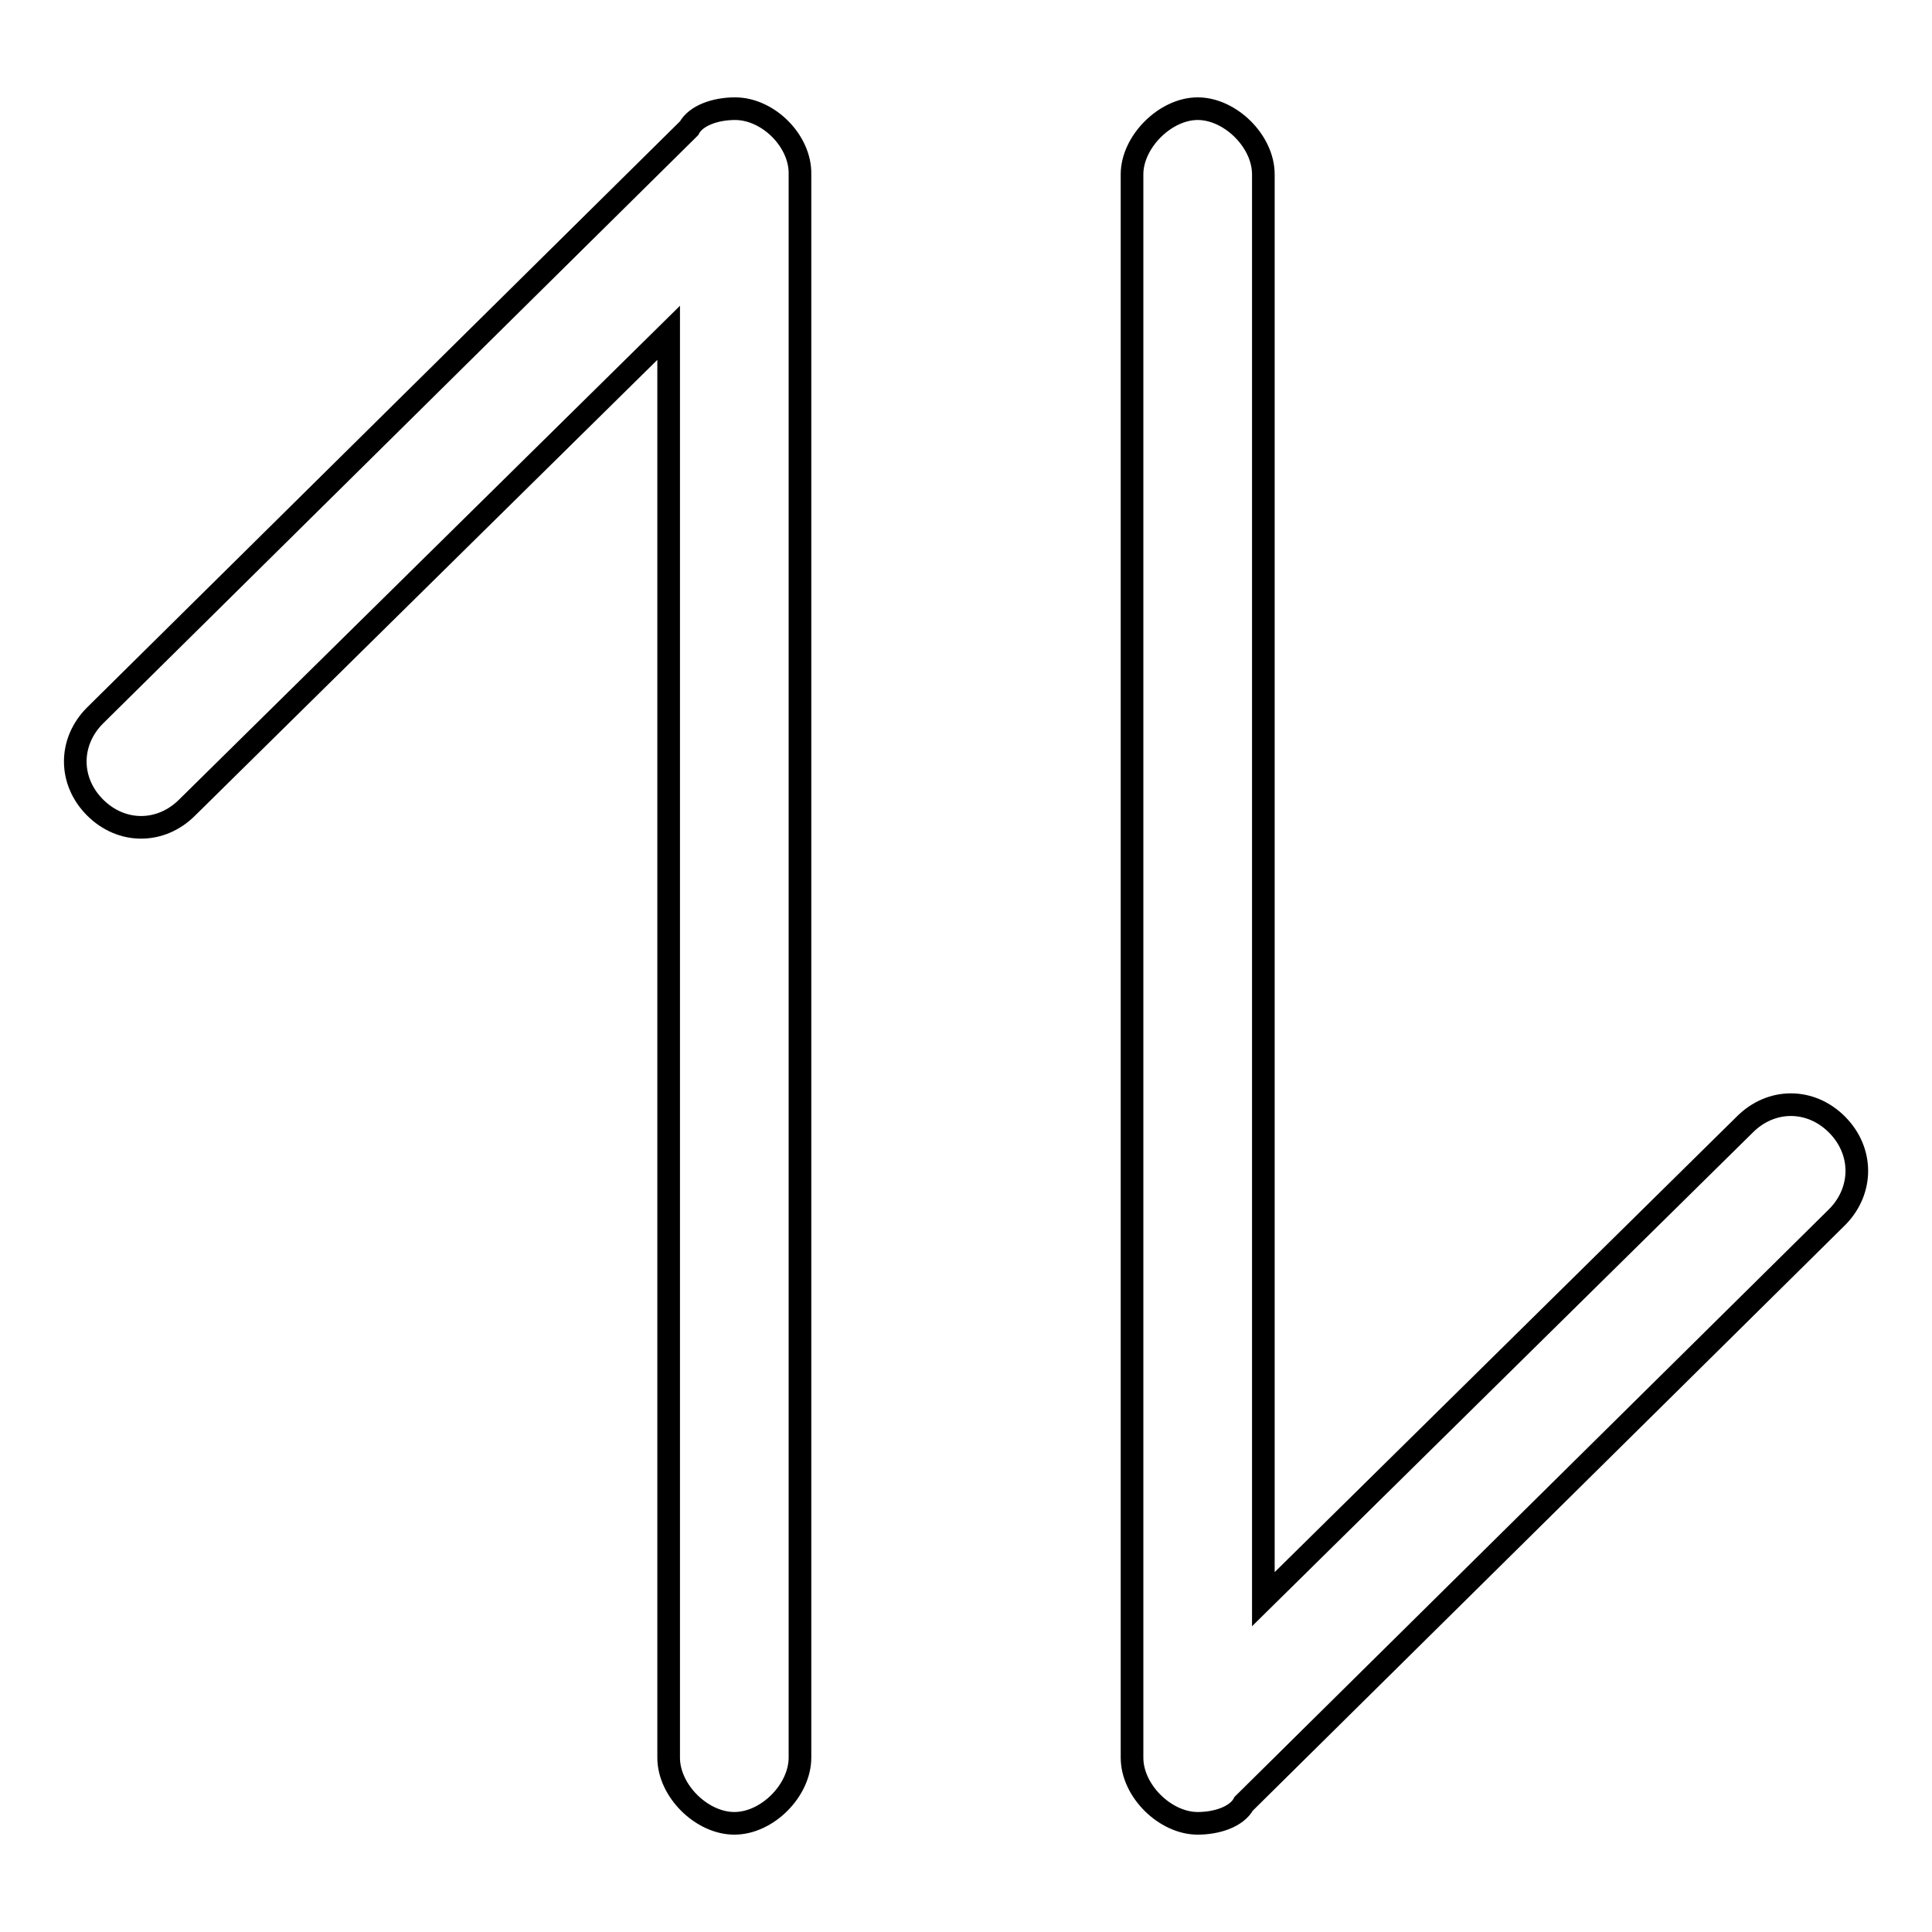<?xml version="1.0" encoding="utf-8"?>
<!-- Svg Vector Icons : http://www.onlinewebfonts.com/icon -->
<!DOCTYPE svg PUBLIC "-//W3C//DTD SVG 1.1//EN" "http://www.w3.org/Graphics/SVG/1.1/DTD/svg11.dtd">
<svg version="1.1" xmlns="http://www.w3.org/2000/svg" xmlns:xlink="http://www.w3.org/1999/xlink" x="0px" y="0px" viewBox="0 0 256 256" enable-background="new 0 0 256 256" xml:space="preserve">
<g> <path stroke-width="3" fill-opacity="0" stroke="#000000"  d="M97.4,14.4c-2.6,0-5.2,0.9-6.1,2.6L12.6,94.8c-3.5,3.5-3.5,8.7,0,12.2c3.5,3.5,8.7,3.5,12.2,0l63.8-62.9 v188.8c0,4.4,4.4,8.7,8.7,8.7c4.4,0,8.7-4.4,8.7-8.7V23.1C106.1,18.7,101.8,14.4,97.4,14.4z M243.4,149c-3.5-3.5-8.7-3.5-12.2,0 l-63.8,62.9V23.1c0-4.4-4.4-8.7-8.7-8.7s-8.7,4.4-8.7,8.7v209.8c0,4.4,4.4,8.7,8.7,8.7c2.6,0,5.2-0.9,6.1-2.6l78.7-77.8 C246.9,157.7,246.9,152.5,243.4,149z"/></g>
</svg>